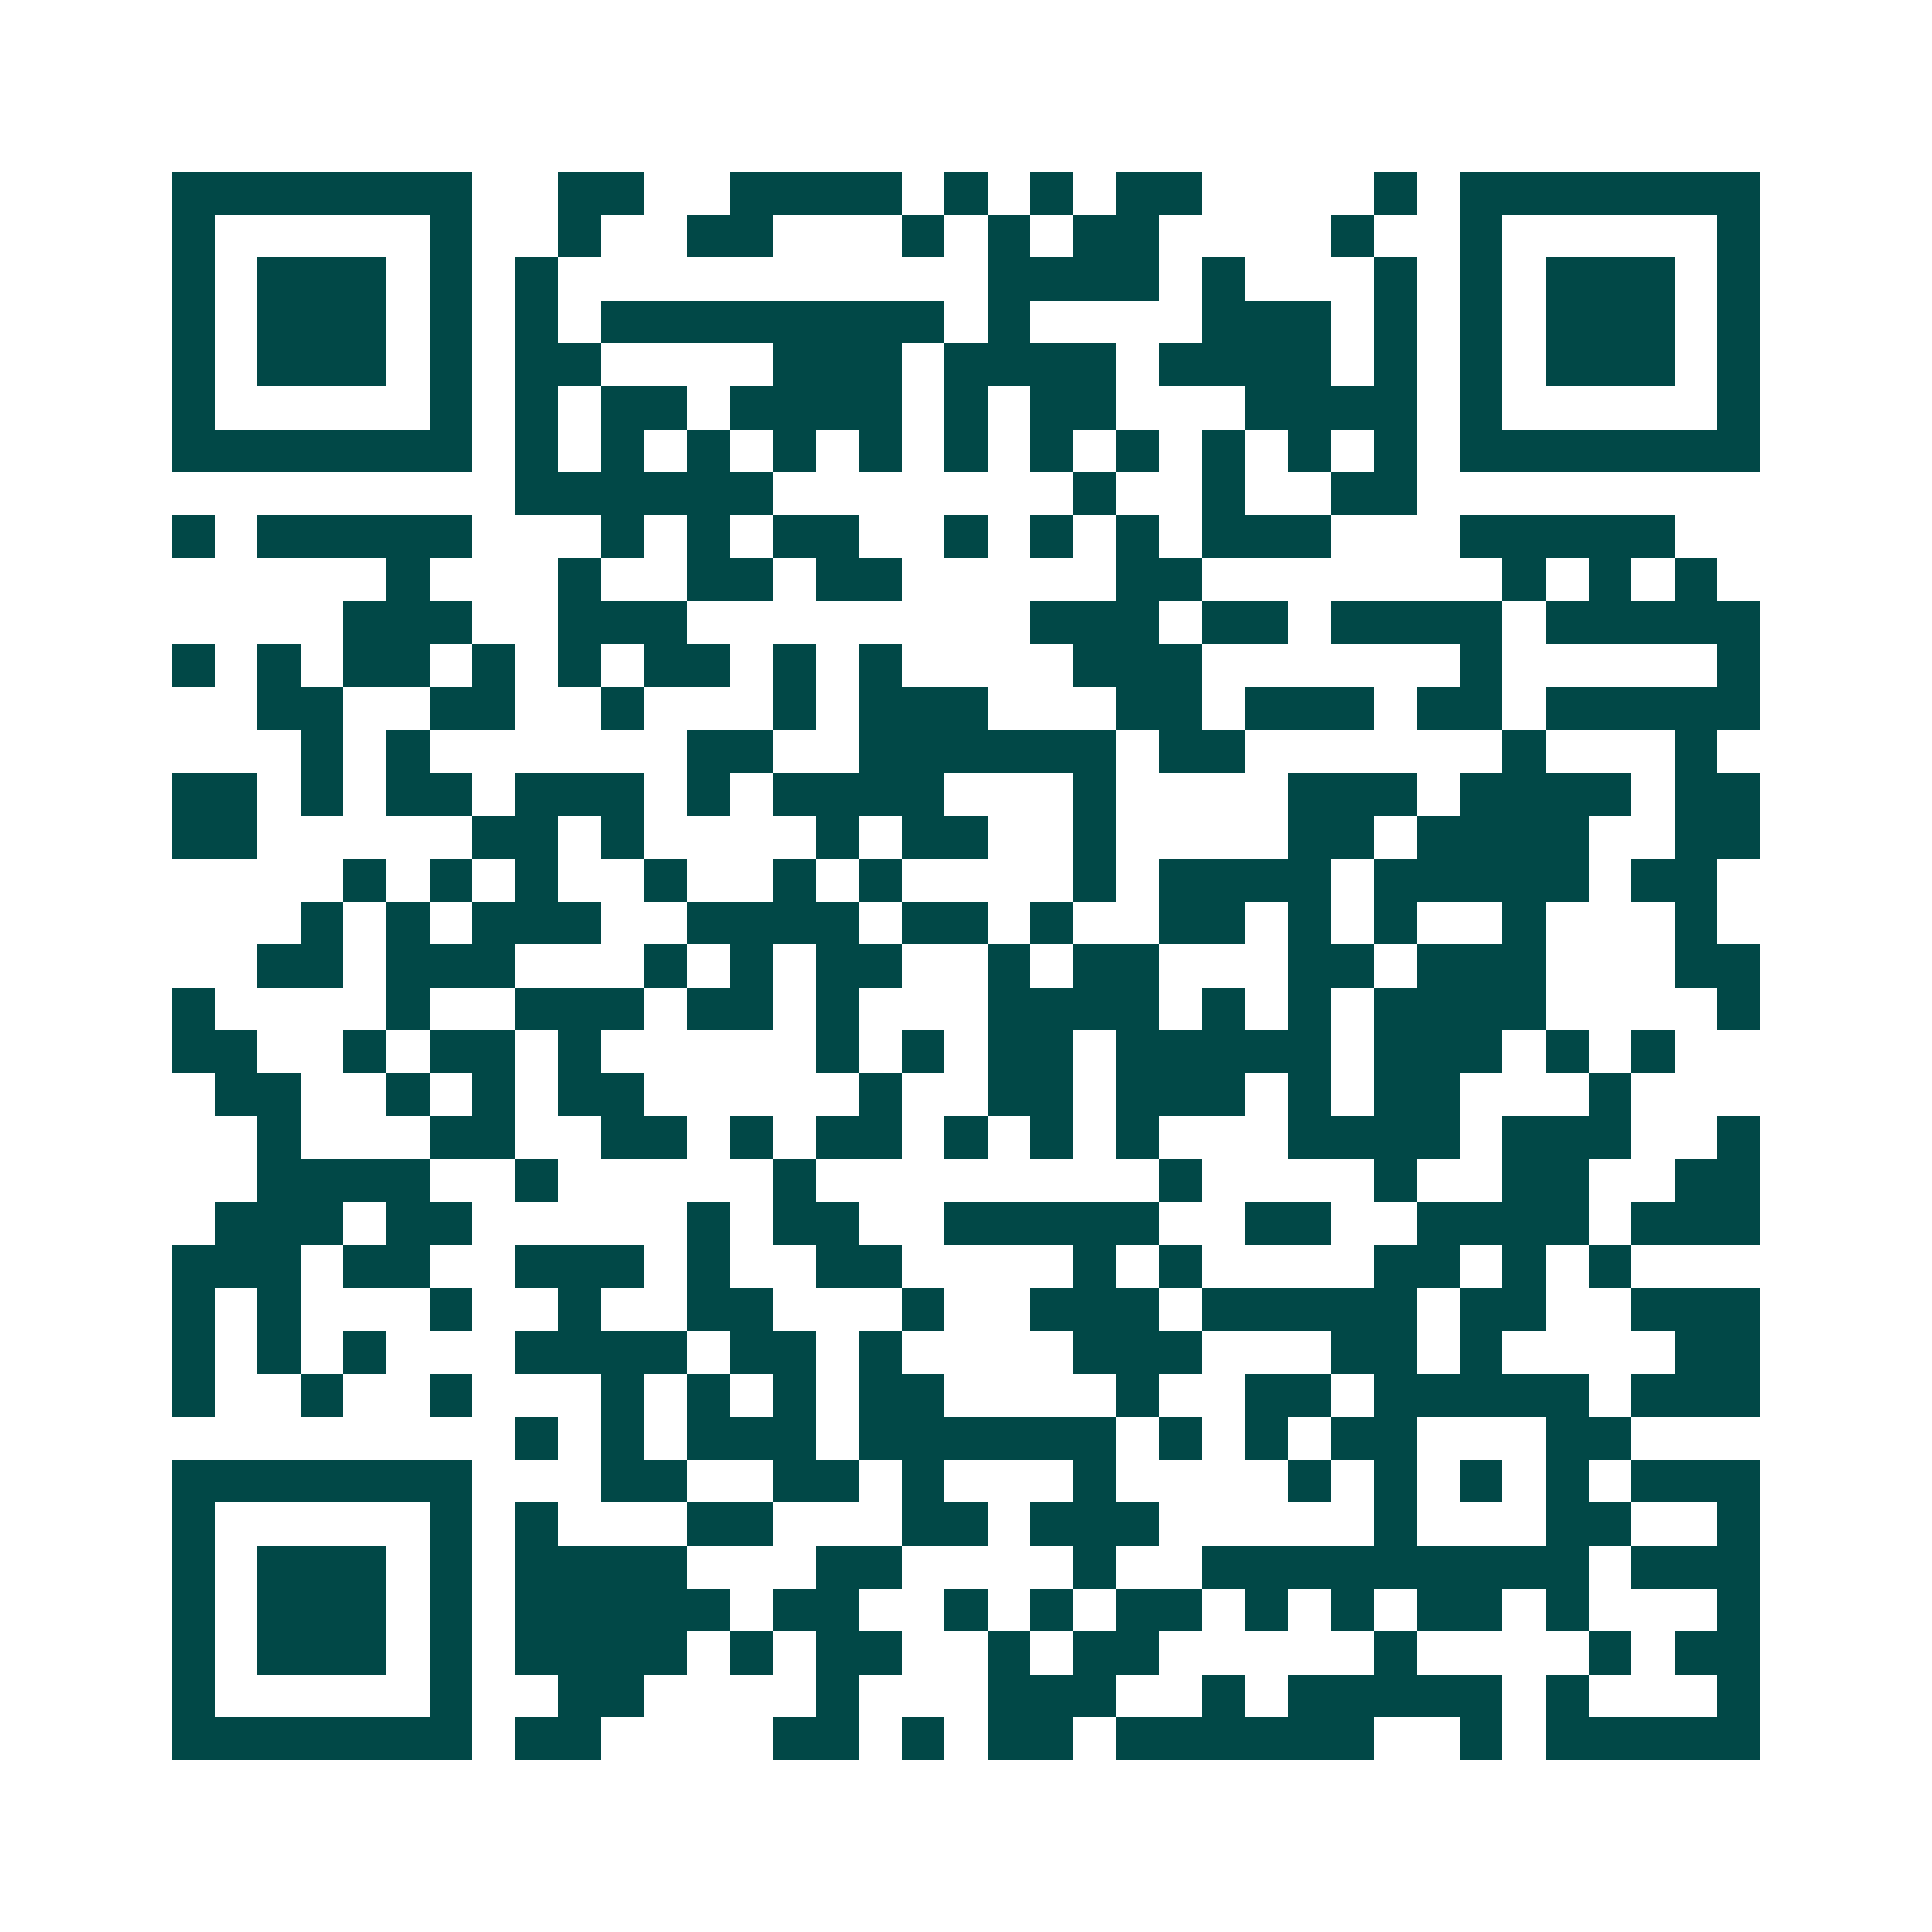 <svg xmlns="http://www.w3.org/2000/svg" width="200" height="200" viewBox="0 0 45 45" shape-rendering="crispEdges"><path fill="#ffffff" d="M0 0h45v45H0z"/><path stroke="#014847" d="M4 4.5h7m2 0h2m2 0h4m1 0h1m1 0h1m1 0h2m4 0h1m1 0h7M4 5.5h1m5 0h1m2 0h1m2 0h2m3 0h1m1 0h1m1 0h2m4 0h1m2 0h1m5 0h1M4 6.5h1m1 0h3m1 0h1m1 0h1m10 0h4m1 0h1m3 0h1m1 0h1m1 0h3m1 0h1M4 7.5h1m1 0h3m1 0h1m1 0h1m1 0h8m1 0h1m4 0h3m1 0h1m1 0h1m1 0h3m1 0h1M4 8.5h1m1 0h3m1 0h1m1 0h2m4 0h3m1 0h4m1 0h4m1 0h1m1 0h1m1 0h3m1 0h1M4 9.5h1m5 0h1m1 0h1m1 0h2m1 0h4m1 0h1m1 0h2m3 0h4m1 0h1m5 0h1M4 10.5h7m1 0h1m1 0h1m1 0h1m1 0h1m1 0h1m1 0h1m1 0h1m1 0h1m1 0h1m1 0h1m1 0h1m1 0h7M12 11.5h6m7 0h1m2 0h1m2 0h2M4 12.5h1m1 0h5m3 0h1m1 0h1m1 0h2m2 0h1m1 0h1m1 0h1m1 0h3m3 0h5M9 13.5h1m3 0h1m2 0h2m1 0h2m5 0h2m7 0h1m1 0h1m1 0h1M8 14.5h3m2 0h3m8 0h3m1 0h2m1 0h4m1 0h5M4 15.5h1m1 0h1m1 0h2m1 0h1m1 0h1m1 0h2m1 0h1m1 0h1m4 0h3m6 0h1m5 0h1M6 16.5h2m2 0h2m2 0h1m3 0h1m1 0h3m3 0h2m1 0h3m1 0h2m1 0h5M7 17.5h1m1 0h1m6 0h2m2 0h6m1 0h2m6 0h1m3 0h1M4 18.5h2m1 0h1m1 0h2m1 0h3m1 0h1m1 0h4m3 0h1m4 0h3m1 0h4m1 0h2M4 19.5h2m5 0h2m1 0h1m4 0h1m1 0h2m2 0h1m4 0h2m1 0h4m2 0h2M8 20.5h1m1 0h1m1 0h1m2 0h1m2 0h1m1 0h1m4 0h1m1 0h4m1 0h5m1 0h2M7 21.5h1m1 0h1m1 0h3m2 0h4m1 0h2m1 0h1m2 0h2m1 0h1m1 0h1m2 0h1m3 0h1M6 22.5h2m1 0h3m3 0h1m1 0h1m1 0h2m2 0h1m1 0h2m3 0h2m1 0h3m3 0h2M4 23.5h1m4 0h1m2 0h3m1 0h2m1 0h1m3 0h4m1 0h1m1 0h1m1 0h4m4 0h1M4 24.5h2m2 0h1m1 0h2m1 0h1m5 0h1m1 0h1m1 0h2m1 0h5m1 0h3m1 0h1m1 0h1M5 25.5h2m2 0h1m1 0h1m1 0h2m5 0h1m2 0h2m1 0h3m1 0h1m1 0h2m3 0h1M6 26.5h1m3 0h2m2 0h2m1 0h1m1 0h2m1 0h1m1 0h1m1 0h1m3 0h4m1 0h3m2 0h1M6 27.5h4m2 0h1m5 0h1m8 0h1m4 0h1m2 0h2m2 0h2M5 28.5h3m1 0h2m5 0h1m1 0h2m2 0h5m2 0h2m2 0h4m1 0h3M4 29.5h3m1 0h2m2 0h3m1 0h1m2 0h2m4 0h1m1 0h1m4 0h2m1 0h1m1 0h1M4 30.5h1m1 0h1m3 0h1m2 0h1m2 0h2m3 0h1m2 0h3m1 0h5m1 0h2m2 0h3M4 31.5h1m1 0h1m1 0h1m3 0h4m1 0h2m1 0h1m4 0h3m3 0h2m1 0h1m4 0h2M4 32.5h1m2 0h1m2 0h1m3 0h1m1 0h1m1 0h1m1 0h2m4 0h1m2 0h2m1 0h5m1 0h3M12 33.5h1m1 0h1m1 0h3m1 0h6m1 0h1m1 0h1m1 0h2m3 0h2M4 34.5h7m3 0h2m2 0h2m1 0h1m3 0h1m4 0h1m1 0h1m1 0h1m1 0h1m1 0h3M4 35.5h1m5 0h1m1 0h1m3 0h2m3 0h2m1 0h3m5 0h1m3 0h2m2 0h1M4 36.5h1m1 0h3m1 0h1m1 0h4m3 0h2m4 0h1m2 0h9m1 0h3M4 37.5h1m1 0h3m1 0h1m1 0h5m1 0h2m2 0h1m1 0h1m1 0h2m1 0h1m1 0h1m1 0h2m1 0h1m3 0h1M4 38.5h1m1 0h3m1 0h1m1 0h4m1 0h1m1 0h2m2 0h1m1 0h2m5 0h1m4 0h1m1 0h2M4 39.5h1m5 0h1m2 0h2m4 0h1m3 0h3m2 0h1m1 0h5m1 0h1m3 0h1M4 40.5h7m1 0h2m4 0h2m1 0h1m1 0h2m1 0h6m2 0h1m1 0h5"/></svg>
